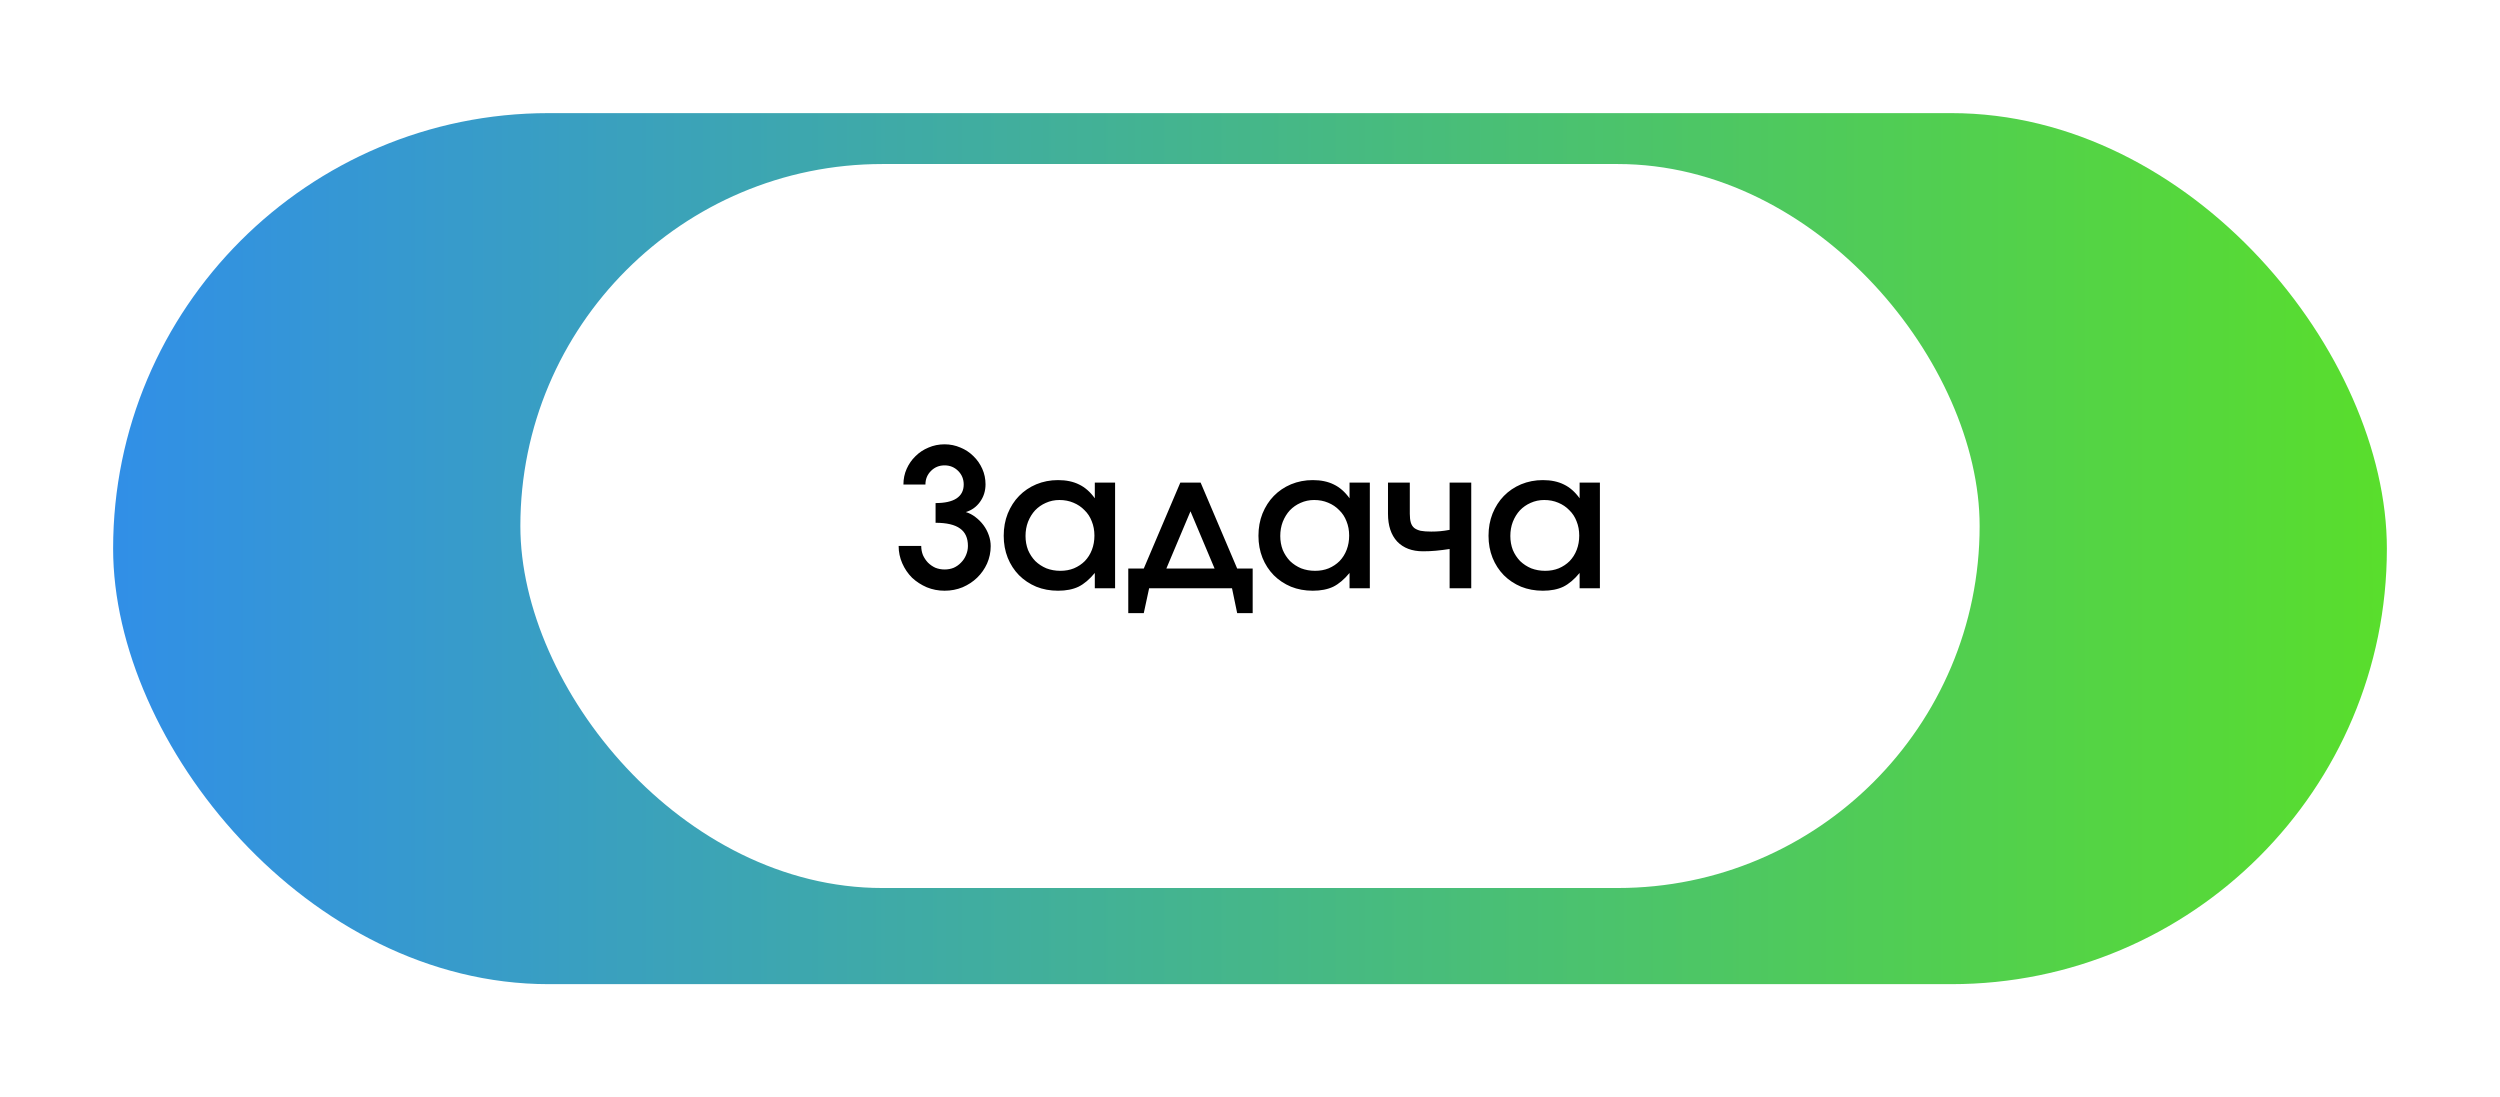 <?xml version="1.0" encoding="UTF-8"?> <svg xmlns="http://www.w3.org/2000/svg" width="442" height="194" viewBox="0 0 442 194" fill="none"><g filter="url(#filter0_d_148_68)"><rect x="20" y="16" width="402" height="154" rx="77" fill="url(#paint0_linear_148_68)"></rect></g><rect x="92" y="29" width="258" height="128" rx="64" fill="white"></rect><path d="M162.872 96.522C162.872 97.086 162.974 97.627 163.177 98.146C163.403 98.643 163.696 99.082 164.057 99.466C164.44 99.849 164.88 100.154 165.376 100.38C165.895 100.583 166.437 100.684 167 100.684C167.587 100.684 168.128 100.583 168.625 100.38C169.121 100.154 169.55 99.849 169.91 99.466C170.294 99.082 170.587 98.643 170.79 98.146C171.016 97.627 171.129 97.086 171.129 96.522C171.129 95.124 170.666 94.097 169.741 93.443C168.816 92.766 167.373 92.428 165.41 92.428V88.943C167.034 88.943 168.264 88.672 169.098 88.131C169.956 87.567 170.384 86.743 170.384 85.661C170.384 84.713 170.057 83.912 169.403 83.258C168.749 82.604 167.948 82.277 167 82.277C166.053 82.277 165.252 82.604 164.598 83.258C163.944 83.912 163.617 84.713 163.617 85.661H159.726C159.726 84.668 159.917 83.743 160.301 82.886C160.684 82.029 161.203 81.284 161.857 80.653C162.512 79.999 163.278 79.491 164.158 79.13C165.038 78.747 165.985 78.555 167 78.555C167.993 78.555 168.929 78.747 169.809 79.13C170.689 79.491 171.456 79.999 172.11 80.653C172.764 81.284 173.283 82.029 173.666 82.886C174.05 83.743 174.241 84.657 174.241 85.627C174.241 86.8 173.914 87.838 173.26 88.74C172.629 89.62 171.794 90.217 170.756 90.533C171.365 90.714 171.929 91.007 172.448 91.413C172.99 91.819 173.463 92.293 173.869 92.834C174.275 93.375 174.591 93.973 174.817 94.627C175.042 95.259 175.155 95.902 175.155 96.556C175.155 97.639 174.941 98.665 174.512 99.635C174.084 100.583 173.497 101.417 172.753 102.139C172.031 102.838 171.174 103.402 170.181 103.831C169.189 104.237 168.128 104.44 167 104.44C165.895 104.44 164.846 104.237 163.854 103.831C162.861 103.402 161.993 102.838 161.248 102.139C160.526 101.417 159.951 100.571 159.523 99.601C159.094 98.631 158.88 97.605 158.88 96.522H162.872ZM177.456 94.729C177.456 93.308 177.693 91.999 178.166 90.804C178.663 89.586 179.328 88.548 180.163 87.691C181.02 86.811 182.035 86.123 183.208 85.627C184.403 85.13 185.689 84.882 187.065 84.882C188.509 84.882 189.75 85.142 190.787 85.661C191.825 86.157 192.75 86.969 193.562 88.097V85.322H197.148V104H193.562V101.293C192.637 102.421 191.678 103.233 190.686 103.729C189.693 104.203 188.486 104.44 187.065 104.44C185.667 104.44 184.381 104.203 183.208 103.729C182.035 103.233 181.02 102.556 180.163 101.699C179.305 100.819 178.64 99.793 178.166 98.62C177.693 97.424 177.456 96.127 177.456 94.729ZM181.313 94.763C181.313 95.642 181.46 96.466 181.753 97.233C182.069 97.977 182.497 98.631 183.039 99.195C183.603 99.737 184.257 100.165 185.001 100.481C185.768 100.774 186.592 100.921 187.471 100.921C188.351 100.921 189.152 100.774 189.874 100.481C190.618 100.165 191.261 99.737 191.802 99.195C192.344 98.631 192.761 97.966 193.054 97.199C193.348 96.432 193.494 95.597 193.494 94.695C193.494 93.77 193.336 92.924 193.02 92.157C192.727 91.39 192.299 90.736 191.735 90.195C191.193 89.631 190.539 89.191 189.772 88.875C189.028 88.559 188.204 88.401 187.302 88.401C186.445 88.401 185.644 88.571 184.9 88.909C184.178 89.225 183.546 89.665 183.005 90.229C182.486 90.793 182.069 91.469 181.753 92.259C181.46 93.026 181.313 93.86 181.313 94.763ZM199.479 100.515H202.22L208.682 85.322H212.269L218.732 100.515H221.473V108.399H218.732L217.818 104H203.167L202.22 108.399H199.479V100.515ZM214.739 100.515L210.476 90.398L206.212 100.515H214.739ZM222.494 94.729C222.494 93.308 222.731 91.999 223.204 90.804C223.701 89.586 224.366 88.548 225.201 87.691C226.058 86.811 227.073 86.123 228.246 85.627C229.442 85.13 230.727 84.882 232.103 84.882C233.547 84.882 234.788 85.142 235.825 85.661C236.863 86.157 237.788 86.969 238.6 88.097V85.322H242.187V104H238.6V101.293C237.675 102.421 236.716 103.233 235.724 103.729C234.731 104.203 233.525 104.44 232.103 104.44C230.705 104.44 229.419 104.203 228.246 103.729C227.073 103.233 226.058 102.556 225.201 101.699C224.344 100.819 223.678 99.793 223.204 98.62C222.731 97.424 222.494 96.127 222.494 94.729ZM226.351 94.763C226.351 95.642 226.498 96.466 226.791 97.233C227.107 97.977 227.535 98.631 228.077 99.195C228.641 99.737 229.295 100.165 230.039 100.481C230.806 100.774 231.63 100.921 232.509 100.921C233.389 100.921 234.19 100.774 234.912 100.481C235.656 100.165 236.299 99.737 236.84 99.195C237.382 98.631 237.799 97.966 238.092 97.199C238.386 96.432 238.532 95.597 238.532 94.695C238.532 93.77 238.374 92.924 238.059 92.157C237.765 91.39 237.337 90.736 236.773 90.195C236.231 89.631 235.577 89.191 234.81 88.875C234.066 88.559 233.243 88.401 232.34 88.401C231.483 88.401 230.682 88.571 229.938 88.909C229.216 89.225 228.584 89.665 228.043 90.229C227.524 90.793 227.107 91.469 226.791 92.259C226.498 93.026 226.351 93.86 226.351 94.763ZM256.292 97.064C255.412 97.199 254.6 97.3 253.856 97.368C253.134 97.436 252.378 97.47 251.589 97.47C249.649 97.47 248.126 96.894 247.021 95.744C245.938 94.571 245.397 92.936 245.397 90.838V85.322H249.254V90.838C249.254 91.447 249.311 91.954 249.423 92.36C249.536 92.766 249.739 93.093 250.032 93.341C250.326 93.567 250.709 93.736 251.183 93.849C251.679 93.939 252.3 93.984 253.044 93.984C253.608 93.984 254.138 93.962 254.634 93.917C255.13 93.872 255.683 93.793 256.292 93.68V85.322H260.116V104H256.292V97.064ZM263.17 94.729C263.17 93.308 263.407 91.999 263.881 90.804C264.377 89.586 265.043 88.548 265.877 87.691C266.734 86.811 267.749 86.123 268.922 85.627C270.118 85.13 271.404 84.882 272.78 84.882C274.223 84.882 275.464 85.142 276.502 85.661C277.539 86.157 278.464 86.969 279.276 88.097V85.322H282.863V104H279.276V101.293C278.352 102.421 277.393 103.233 276.4 103.729C275.408 104.203 274.201 104.44 272.78 104.44C271.381 104.44 270.095 104.203 268.922 103.729C267.749 103.233 266.734 102.556 265.877 101.699C265.02 100.819 264.355 99.793 263.881 98.62C263.407 97.424 263.17 96.127 263.17 94.729ZM267.028 94.763C267.028 95.642 267.174 96.466 267.467 97.233C267.783 97.977 268.212 98.631 268.753 99.195C269.317 99.737 269.971 100.165 270.716 100.481C271.483 100.774 272.306 100.921 273.186 100.921C274.066 100.921 274.866 100.774 275.588 100.481C276.333 100.165 276.976 99.737 277.517 99.195C278.058 98.631 278.476 97.966 278.769 97.199C279.062 96.432 279.209 95.597 279.209 94.695C279.209 93.77 279.051 92.924 278.735 92.157C278.442 91.39 278.013 90.736 277.449 90.195C276.908 89.631 276.254 89.191 275.487 88.875C274.742 88.559 273.919 88.401 273.017 88.401C272.159 88.401 271.359 88.571 270.614 88.909C269.892 89.225 269.261 89.665 268.719 90.229C268.201 90.793 267.783 91.469 267.467 92.259C267.174 93.026 267.028 93.86 267.028 94.763Z" fill="black"></path><defs><filter id="filter0_d_148_68" x="0" y="0" width="442" height="194" filterUnits="userSpaceOnUse" color-interpolation-filters="sRGB"><feFlood flood-opacity="0" result="BackgroundImageFix"></feFlood><feColorMatrix in="SourceAlpha" type="matrix" values="0 0 0 0 0 0 0 0 0 0 0 0 0 0 0 0 0 0 127 0" result="hardAlpha"></feColorMatrix><feOffset dy="4"></feOffset><feGaussianBlur stdDeviation="10"></feGaussianBlur><feComposite in2="hardAlpha" operator="out"></feComposite><feColorMatrix type="matrix" values="0 0 0 0 0 0 0 0 0 0 0 0 0 0 0 0 0 0 0.15 0"></feColorMatrix><feBlend mode="normal" in2="BackgroundImageFix" result="effect1_dropShadow_148_68"></feBlend><feBlend mode="normal" in="SourceGraphic" in2="effect1_dropShadow_148_68" result="shape"></feBlend></filter><linearGradient id="paint0_linear_148_68" x1="20" y1="93" x2="422" y2="93" gradientUnits="userSpaceOnUse"><stop stop-color="#318FE7"></stop><stop offset="1" stop-color="#59DE2C"></stop></linearGradient></defs></svg> 